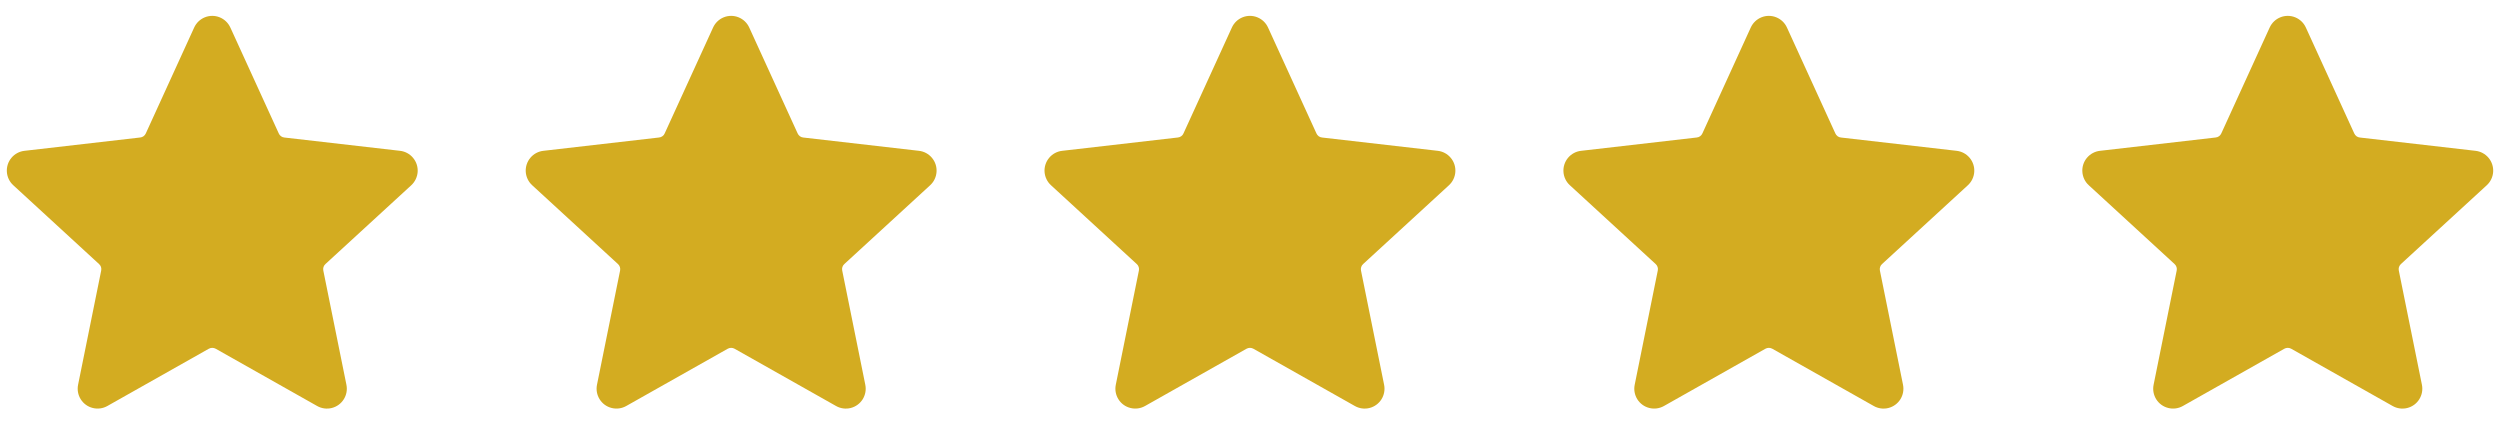 <?xml version="1.0" encoding="UTF-8"?> <svg xmlns="http://www.w3.org/2000/svg" width="96" height="17" viewBox="0 0 96 17" fill="none"><g clip-path="url(#clip0_13534_10028)"><path fill-rule="evenodd" clip-rule="evenodd" d="M8.847 1.06L10.704 5.123C10.722 5.166 10.752 5.204 10.791 5.232C10.829 5.26 10.874 5.277 10.921 5.281L15.359 5.791C15.555 5.813 15.735 5.909 15.861 6.061C15.988 6.212 16.051 6.406 16.038 6.603C16.024 6.799 15.935 6.983 15.79 7.116L12.499 10.137C12.463 10.168 12.437 10.208 12.422 10.254C12.408 10.299 12.405 10.347 12.416 10.393L13.302 14.772C13.342 14.965 13.306 15.165 13.201 15.332C13.097 15.499 12.931 15.619 12.74 15.667C12.549 15.715 12.347 15.687 12.176 15.589L8.286 13.393C8.245 13.37 8.198 13.357 8.151 13.357C8.103 13.357 8.057 13.37 8.016 13.393L4.125 15.589V15.589C3.954 15.687 3.752 15.714 3.561 15.666C3.37 15.619 3.205 15.499 3.1 15.332C2.995 15.165 2.959 14.964 2.999 14.772L3.885 10.393C3.896 10.347 3.893 10.299 3.879 10.254C3.864 10.208 3.837 10.168 3.801 10.137L0.512 7.115C0.366 6.983 0.277 6.799 0.264 6.602C0.25 6.405 0.313 6.211 0.44 6.06C0.566 5.909 0.747 5.812 0.943 5.791L5.381 5.28C5.428 5.276 5.473 5.259 5.512 5.231C5.55 5.204 5.58 5.166 5.599 5.123L7.455 1.06C7.536 0.88 7.683 0.739 7.866 0.665C8.049 0.591 8.253 0.591 8.436 0.665C8.618 0.739 8.766 0.88 8.846 1.06L8.847 1.06Z" fill="#D3AC21"></path></g><path fill-rule="evenodd" clip-rule="evenodd" d="M28.772 1.06L30.629 5.123C30.648 5.166 30.678 5.204 30.716 5.232C30.755 5.26 30.8 5.277 30.847 5.281L35.285 5.791C35.481 5.813 35.661 5.909 35.787 6.061C35.914 6.212 35.977 6.406 35.963 6.603C35.95 6.799 35.861 6.983 35.715 7.116L32.425 10.137C32.389 10.168 32.363 10.208 32.348 10.254C32.333 10.299 32.331 10.347 32.342 10.393L33.227 14.772C33.267 14.965 33.231 15.165 33.127 15.332C33.022 15.499 32.857 15.619 32.666 15.667C32.475 15.715 32.273 15.687 32.102 15.589L28.211 13.393C28.17 13.37 28.124 13.357 28.076 13.357C28.029 13.357 27.983 13.37 27.942 13.393L24.05 15.589V15.589C23.879 15.687 23.677 15.714 23.486 15.666C23.295 15.619 23.13 15.499 23.026 15.332C22.921 15.165 22.885 14.964 22.925 14.772L23.811 10.393C23.821 10.347 23.819 10.299 23.804 10.254C23.79 10.208 23.763 10.168 23.727 10.137L20.438 7.115C20.292 6.983 20.203 6.799 20.189 6.602C20.176 6.405 20.239 6.211 20.366 6.06C20.492 5.909 20.672 5.812 20.868 5.791L25.307 5.28C25.354 5.276 25.399 5.259 25.437 5.231C25.476 5.204 25.506 5.166 25.524 5.123L27.381 1.06C27.462 0.88 27.609 0.739 27.791 0.665C27.974 0.591 28.178 0.591 28.361 0.665C28.544 0.739 28.691 0.88 28.772 1.06L28.772 1.06Z" fill="#D3AC21"></path><path fill-rule="evenodd" clip-rule="evenodd" d="M48.694 1.06L50.551 5.123C50.57 5.166 50.6 5.204 50.638 5.232C50.677 5.26 50.722 5.277 50.769 5.281L55.207 5.791C55.403 5.813 55.583 5.909 55.709 6.061C55.836 6.212 55.899 6.406 55.885 6.603C55.872 6.799 55.783 6.983 55.637 7.116L52.347 10.137C52.311 10.168 52.285 10.208 52.27 10.254C52.255 10.299 52.253 10.347 52.263 10.393L53.149 14.772C53.189 14.965 53.153 15.165 53.049 15.332C52.944 15.499 52.779 15.619 52.588 15.667C52.397 15.715 52.195 15.687 52.024 15.589L48.133 13.393C48.092 13.37 48.046 13.357 47.998 13.357C47.951 13.357 47.904 13.37 47.864 13.393L43.972 15.589V15.589C43.801 15.687 43.599 15.714 43.408 15.666C43.217 15.619 43.052 15.499 42.948 15.332C42.843 15.165 42.807 14.964 42.847 14.772L43.733 10.393C43.743 10.347 43.741 10.299 43.726 10.254C43.712 10.208 43.685 10.168 43.649 10.137L40.36 7.115C40.214 6.983 40.125 6.799 40.111 6.602C40.098 6.405 40.161 6.211 40.288 6.06C40.414 5.909 40.594 5.812 40.79 5.791L45.229 5.28C45.276 5.276 45.321 5.259 45.359 5.231C45.398 5.204 45.428 5.166 45.446 5.123L47.303 1.06C47.383 0.88 47.531 0.739 47.713 0.665C47.896 0.591 48.1 0.591 48.283 0.665C48.466 0.739 48.613 0.88 48.694 1.06L48.694 1.06Z" fill="#D3AC21"></path><path fill-rule="evenodd" clip-rule="evenodd" d="M68.62 1.06L70.477 5.123C70.496 5.166 70.526 5.204 70.564 5.232C70.602 5.26 70.647 5.277 70.695 5.281L75.132 5.791C75.328 5.813 75.508 5.909 75.635 6.061C75.761 6.212 75.825 6.406 75.811 6.603C75.798 6.799 75.709 6.983 75.563 7.116L72.273 10.137C72.237 10.168 72.21 10.208 72.196 10.254C72.181 10.299 72.179 10.347 72.189 10.393L73.075 14.772C73.115 14.965 73.079 15.165 72.975 15.332C72.87 15.499 72.705 15.619 72.514 15.667C72.323 15.715 72.12 15.687 71.95 15.589L68.059 13.393C68.018 13.37 67.972 13.357 67.924 13.357C67.877 13.357 67.83 13.37 67.789 13.393L63.898 15.589V15.589C63.727 15.687 63.525 15.714 63.334 15.666C63.143 15.619 62.978 15.499 62.873 15.332C62.769 15.165 62.733 14.964 62.773 14.772L63.658 10.393C63.669 10.347 63.667 10.299 63.652 10.254C63.637 10.208 63.611 10.168 63.575 10.137L60.285 7.115C60.139 6.983 60.05 6.799 60.037 6.602C60.023 6.405 60.087 6.211 60.213 6.06C60.34 5.909 60.52 5.812 60.716 5.791L65.155 5.28C65.202 5.276 65.247 5.259 65.285 5.231C65.323 5.204 65.353 5.166 65.372 5.123L67.228 1.06C67.309 0.88 67.456 0.739 67.639 0.665C67.822 0.591 68.026 0.591 68.209 0.665C68.392 0.739 68.539 0.88 68.62 1.06L68.62 1.06Z" fill="#D3AC21"></path><g clip-path="url(#clip1_13534_10028)"><path fill-rule="evenodd" clip-rule="evenodd" d="M88.546 1.06L90.403 5.123C90.422 5.166 90.452 5.204 90.49 5.232C90.528 5.26 90.573 5.277 90.62 5.281L95.058 5.791C95.254 5.813 95.434 5.909 95.561 6.061C95.687 6.212 95.75 6.406 95.737 6.603C95.724 6.799 95.635 6.983 95.489 7.116L92.198 10.137C92.163 10.168 92.136 10.208 92.121 10.254C92.107 10.299 92.104 10.347 92.115 10.393L93.001 14.772C93.041 14.965 93.005 15.165 92.9 15.332C92.796 15.499 92.631 15.619 92.439 15.667C92.248 15.715 92.046 15.687 91.875 15.589L87.985 13.393C87.944 13.37 87.897 13.357 87.85 13.357C87.803 13.357 87.756 13.37 87.715 13.393L83.824 15.589V15.589C83.653 15.687 83.451 15.714 83.26 15.666C83.069 15.619 82.904 15.499 82.799 15.332C82.695 15.165 82.659 14.964 82.699 14.772L83.584 10.393C83.595 10.347 83.593 10.299 83.578 10.254C83.563 10.208 83.536 10.168 83.501 10.137L80.211 7.115C80.065 6.983 79.976 6.799 79.963 6.602C79.949 6.405 80.012 6.211 80.139 6.06C80.266 5.909 80.446 5.812 80.642 5.791L85.08 5.28C85.127 5.276 85.172 5.259 85.211 5.231C85.249 5.204 85.279 5.166 85.298 5.123L87.154 1.06C87.235 0.88 87.382 0.739 87.565 0.665C87.748 0.591 87.952 0.591 88.135 0.665C88.318 0.739 88.465 0.88 88.546 1.06L88.546 1.06Z" fill="#D3AC21"></path></g><defs><clipPath id="clip0_13534_10028"><rect width="16.302" height="16.302" fill="white"></rect></clipPath><clipPath id="clip1_13534_10028"><rect width="16.302" height="16.302" fill="white" transform="translate(79.699)"></rect></clipPath></defs></svg> 